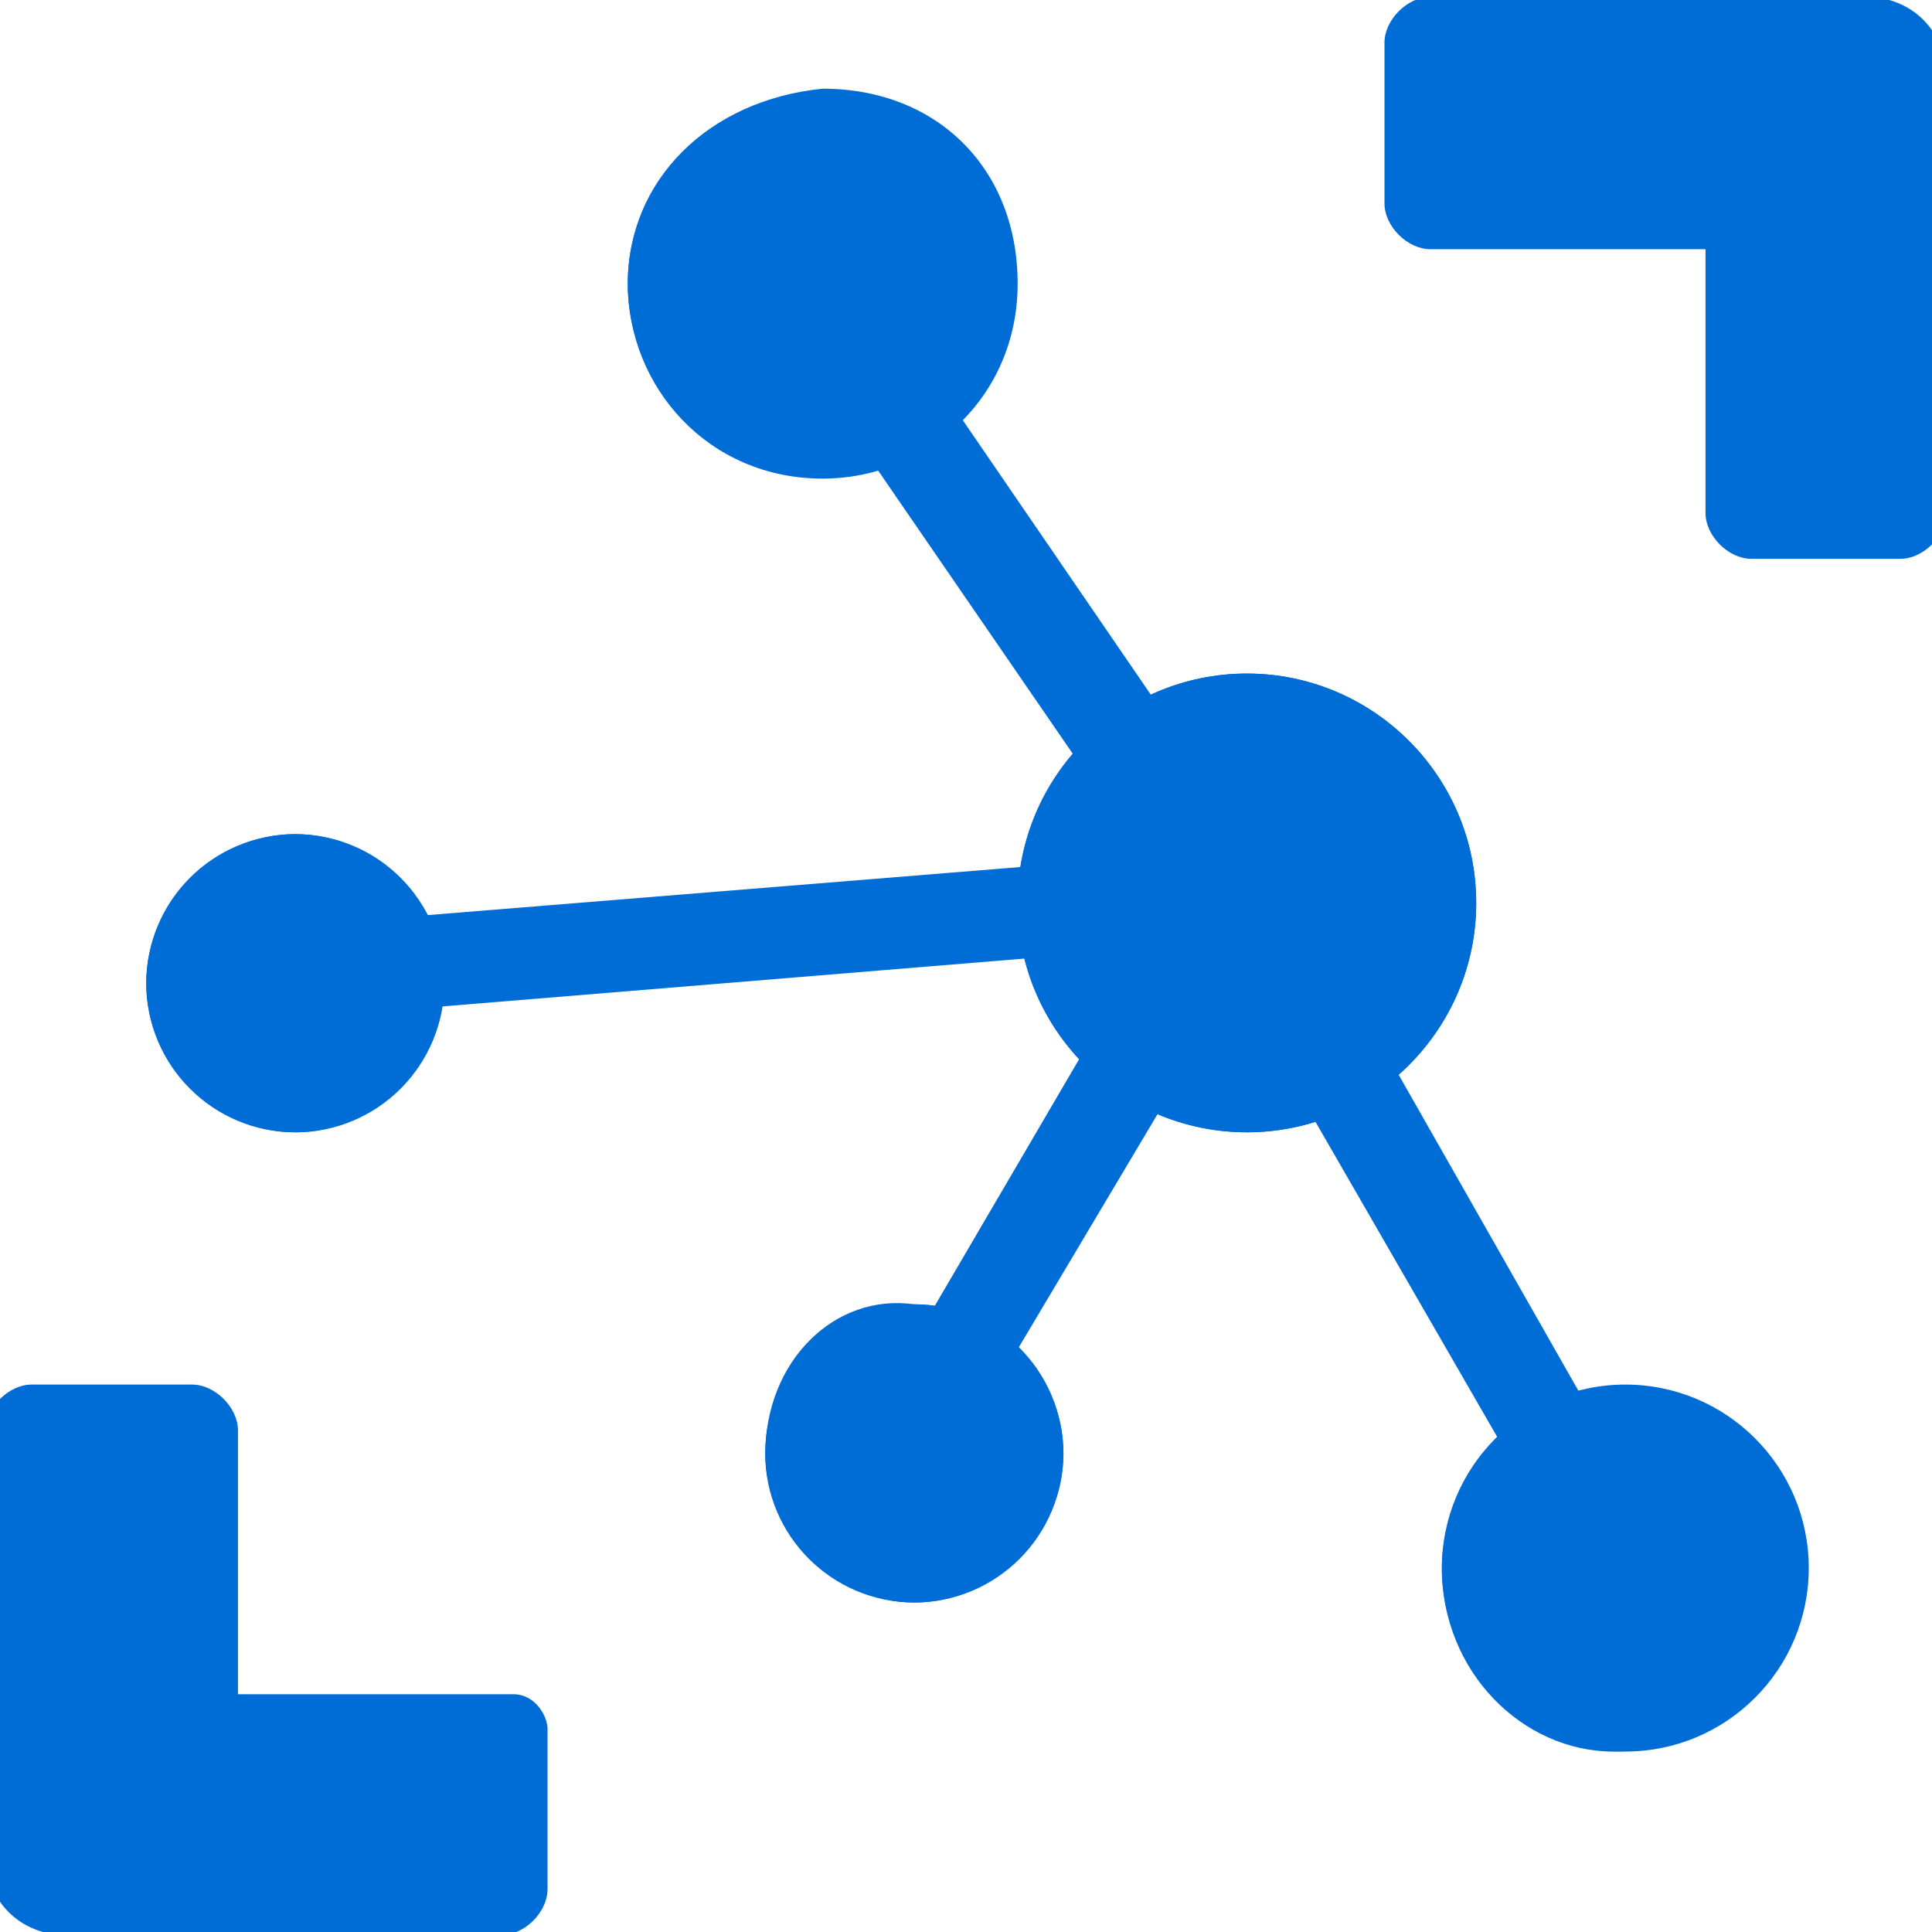 <svg width="52" height="52" viewBox="0 0 52 52" fill="none" xmlns="http://www.w3.org/2000/svg">
<g clip-path="url(#clip0_9109_6860)">
<path d="M33.558 30.476C36.967 30.476 39.73 27.712 39.73 24.302C39.73 20.893 36.967 18.129 33.558 18.129C30.149 18.129 27.386 20.893 27.386 24.302C27.386 27.712 30.149 30.476 33.558 30.476Z" fill="#006DD6"/>
<path d="M43.745 47.143C46.472 47.143 48.683 44.932 48.683 42.204C48.683 39.477 46.472 37.266 43.745 37.266C41.018 37.266 38.808 39.477 38.808 42.204C38.808 44.932 41.018 47.143 43.745 47.143Z" fill="#006DD6"/>
<path d="M24.607 43.131C26.823 43.131 28.619 41.334 28.619 39.118C28.619 36.902 26.823 35.105 24.607 35.105C22.392 35.105 20.595 36.902 20.595 39.118C20.595 41.334 22.392 43.131 24.607 43.131Z" fill="#006DD6"/>
<path d="M21.833 12.573C24.56 12.573 26.771 10.362 26.771 7.634C26.771 4.906 24.56 2.695 21.833 2.695C19.106 2.695 16.896 4.906 16.896 7.634C16.896 10.362 19.106 12.573 21.833 12.573Z" fill="#006DD6"/>
<path d="M7.947 30.477C10.163 30.477 11.959 28.68 11.959 26.464C11.959 24.248 10.163 22.451 7.947 22.451C5.732 22.451 3.936 24.248 3.936 26.464C3.936 28.68 5.732 30.477 7.947 30.477Z" fill="#006DD6"/>
<path d="M44.671 41.279L34.487 23.375L33.562 23.993L34.179 23.375L22.76 6.707L20.6 8.25L30.784 23.067L7.947 24.919L8.256 27.388L30.784 25.536L23.378 38.192L25.538 39.427L33.253 26.462L42.511 42.513L44.671 41.279Z" fill="#006DD6"/>
<path d="M52.384 2.077C52.384 0.842 51.458 -0.084 50.224 -0.084H38.497C37.88 -0.084 37.263 0.533 37.263 1.151V5.472C37.263 6.09 37.88 6.707 38.497 6.707H45.904V13.806C45.904 14.424 46.521 15.041 47.138 15.041H51.15C51.767 15.041 52.384 14.424 52.384 13.806V2.077Z" fill="#006DD6"/>
<path d="M13.811 45.6H6.405V38.5C6.405 37.883 5.788 37.266 5.17 37.266H0.85C0.233 37.266 -0.384 37.883 -0.384 38.5V49.921C-0.384 51.156 0.541 52.082 1.776 52.082H13.503C14.12 52.082 14.737 51.465 14.737 50.847V46.526C14.737 46.217 14.429 45.6 13.811 45.6Z" fill="#006DD6"/>
<path d="M33.562 18.129C36.956 18.129 39.734 20.907 39.734 24.303C39.734 27.698 36.956 30.476 33.562 30.476C30.167 30.476 27.39 27.698 27.39 24.303C27.39 20.907 30.167 18.129 33.562 18.129ZM16.897 7.634C16.897 10.412 19.057 12.882 22.143 12.882C24.921 12.882 27.39 10.721 27.39 7.634C27.39 4.547 25.229 2.387 22.143 2.387C19.057 2.695 16.897 4.856 16.897 7.634ZM3.936 26.463C3.936 28.624 5.787 30.476 7.947 30.476C10.108 30.476 11.959 28.624 11.959 26.463C11.959 24.303 10.108 22.451 7.947 22.451C5.787 22.451 3.936 24.303 3.936 26.463ZM20.6 39.119C20.6 41.28 22.452 43.132 24.612 43.132C26.772 43.132 28.624 41.28 28.624 39.119C28.624 36.958 26.772 35.106 24.612 35.106C22.452 34.798 20.6 36.65 20.6 39.119ZM38.808 42.206C38.808 44.984 40.968 47.145 43.437 47.145C46.215 47.145 48.375 44.984 48.375 42.515C48.375 39.736 46.215 37.576 43.746 37.576C40.968 37.576 38.808 39.736 38.808 42.206Z" fill="#006DD6"/>
</g>
<defs>
<clipPath id="clip0_9109_6860">
<rect width="52" height="52" fill="white"/>
</clipPath>
</defs>
</svg>
